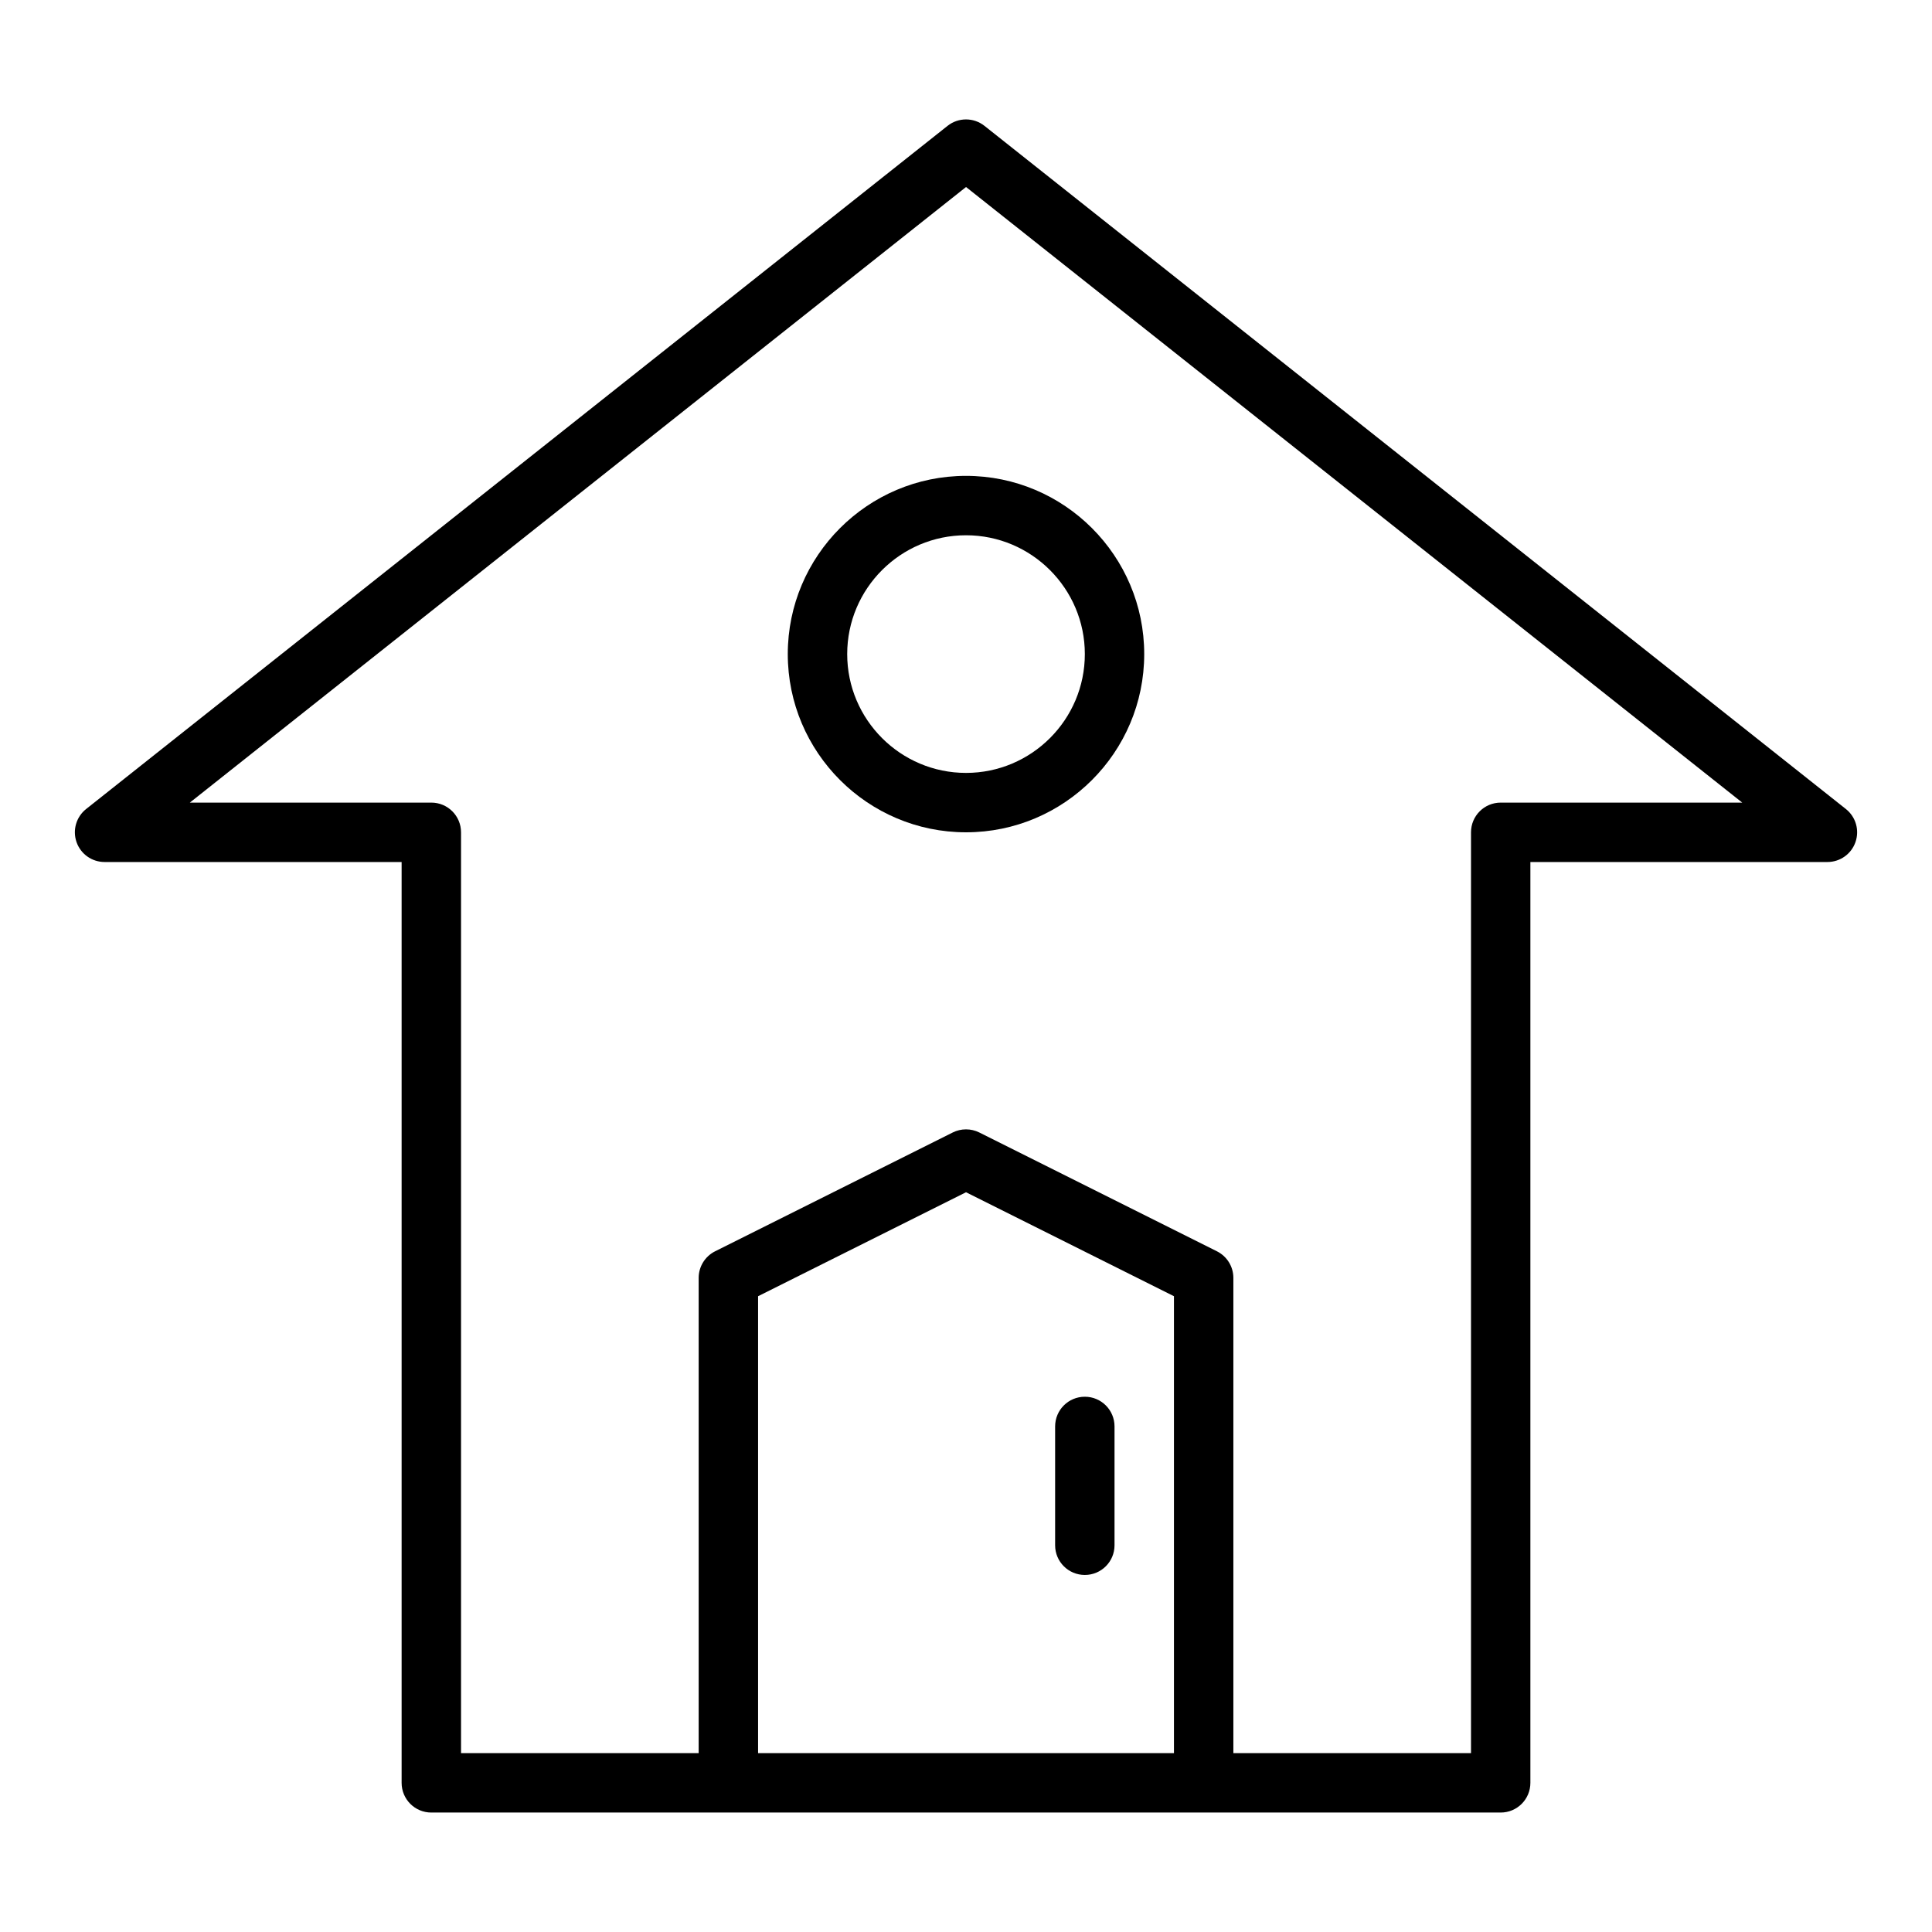 <?xml version="1.0" encoding="UTF-8"?>
<!-- Uploaded to: ICON Repo, www.iconrepo.com, Generator: ICON Repo Mixer Tools -->
<svg fill="#000000" width="800px" height="800px" version="1.1" viewBox="144 144 512 512" xmlns="http://www.w3.org/2000/svg">
 <g>
  <path d="m633.18 358.4-228.29-181.05c-2.859-2.269-6.918-2.269-9.777 0l-228.29 181.05c-2.629 2.082-3.644 5.598-2.543 8.762 1.098 3.164 4.082 5.281 7.434 5.281h78.719v244.03c0 4.352 3.519 7.871 7.871 7.871h283.39c4.352 0 7.871-3.519 7.871-7.871v-244.03h78.719c3.352 0 6.336-2.117 7.434-5.281 1.105-3.164 0.09-6.676-2.539-8.762zm-178.07 250.2h-110.21v-121.09l55.105-27.551 55.105 27.551zm86.594-251.9c-4.352 0-7.871 3.523-7.871 7.871v244.03h-62.977v-125.95c0-2.984-1.684-5.703-4.352-7.043l-62.977-31.488c-2.215-1.105-4.828-1.105-7.043 0l-62.977 31.488c-2.668 1.34-4.352 4.062-4.352 7.043v125.95h-62.977v-244.03c0-4.348-3.519-7.871-7.871-7.871h-63.996l205.7-163.14 205.7 163.14z"/>
  <path d="m431.49 561.38c4.352 0 7.871-3.519 7.871-7.871v-31.488c0-4.352-3.519-7.871-7.871-7.871-4.352 0-7.871 3.519-7.871 7.871v31.488c-0.004 4.348 3.519 7.871 7.871 7.871z"/>
  <path d="m352.77 317.34c0 26.047 21.188 47.23 47.23 47.23 26.047 0 47.23-21.188 47.23-47.23 0-26.047-21.188-47.23-47.23-47.23-26.043 0-47.23 21.188-47.23 47.23zm78.723 0c0 17.363-14.121 31.488-31.488 31.488s-31.488-14.125-31.488-31.488c0-17.363 14.121-31.488 31.488-31.488 17.363 0 31.488 14.129 31.488 31.488z"/>
 </g>
</svg>